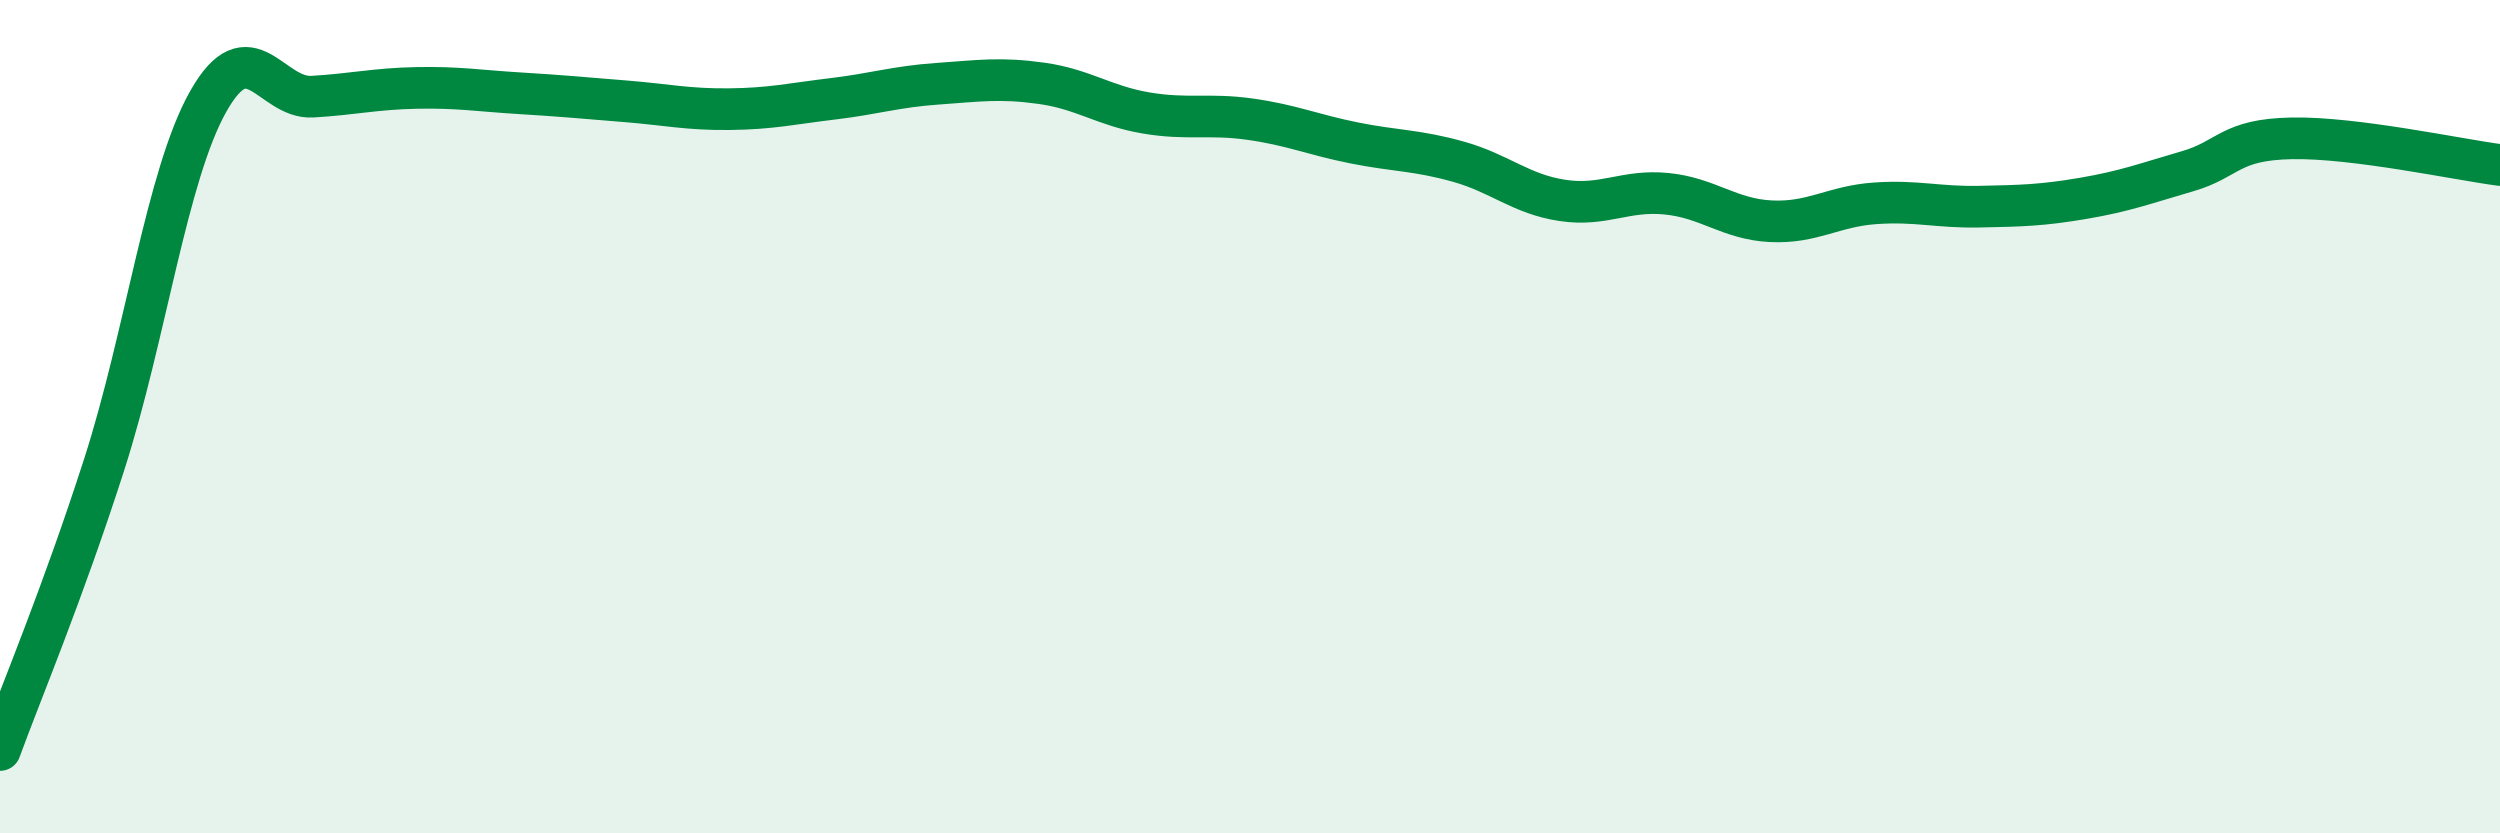 
    <svg width="60" height="20" viewBox="0 0 60 20" xmlns="http://www.w3.org/2000/svg">
      <path
        d="M 0,18 C 0.5,16.63 1.5,14.26 2.5,11.15 C 3.5,8.04 4,4.2 5,2.43 C 6,0.66 6.5,2.38 7.5,2.32 C 8.5,2.26 9,2.13 10,2.11 C 11,2.09 11.5,2.18 12.5,2.24 C 13.5,2.3 14,2.35 15,2.43 C 16,2.51 16.5,2.63 17.5,2.62 C 18.5,2.61 19,2.49 20,2.37 C 21,2.25 21.5,2.08 22.5,2.01 C 23.5,1.94 24,1.86 25,2 C 26,2.14 26.5,2.54 27.5,2.71 C 28.5,2.88 29,2.72 30,2.86 C 31,3 31.5,3.23 32.5,3.43 C 33.5,3.63 34,3.6 35,3.88 C 36,4.16 36.5,4.66 37.5,4.81 C 38.5,4.96 39,4.55 40,4.65 C 41,4.75 41.5,5.26 42.5,5.31 C 43.5,5.36 44,4.95 45,4.88 C 46,4.81 46.5,4.98 47.5,4.96 C 48.5,4.94 49,4.93 50,4.76 C 51,4.59 51.5,4.4 52.5,4.11 C 53.5,3.82 53.5,3.35 55,3.32 C 56.5,3.29 59,3.83 60,3.96L60 20L0 20Z"
        fill="#008740"
        opacity="0.1"
        stroke-linecap="round"
        stroke-linejoin="round"
      />
      <path
        d="M 0,18 C 0.5,16.63 1.5,14.26 2.5,11.15 C 3.5,8.04 4,4.2 5,2.43 C 6,0.66 6.5,2.38 7.5,2.32 C 8.5,2.26 9,2.13 10,2.11 C 11,2.09 11.5,2.18 12.5,2.24 C 13.5,2.3 14,2.35 15,2.43 C 16,2.51 16.5,2.63 17.5,2.62 C 18.5,2.61 19,2.49 20,2.37 C 21,2.25 21.5,2.08 22.5,2.01 C 23.5,1.94 24,1.86 25,2 C 26,2.14 26.5,2.54 27.5,2.71 C 28.5,2.88 29,2.72 30,2.86 C 31,3 31.5,3.23 32.5,3.43 C 33.5,3.63 34,3.6 35,3.88 C 36,4.16 36.5,4.66 37.5,4.81 C 38.5,4.96 39,4.55 40,4.65 C 41,4.75 41.5,5.26 42.5,5.31 C 43.5,5.36 44,4.95 45,4.88 C 46,4.81 46.5,4.98 47.5,4.96 C 48.5,4.94 49,4.93 50,4.76 C 51,4.59 51.5,4.4 52.5,4.11 C 53.5,3.82 53.5,3.35 55,3.32 C 56.5,3.29 59,3.83 60,3.96"
        stroke="#008740"
        stroke-width="1"
        fill="none"
        stroke-linecap="round"
        stroke-linejoin="round"
      />
    </svg>
  
